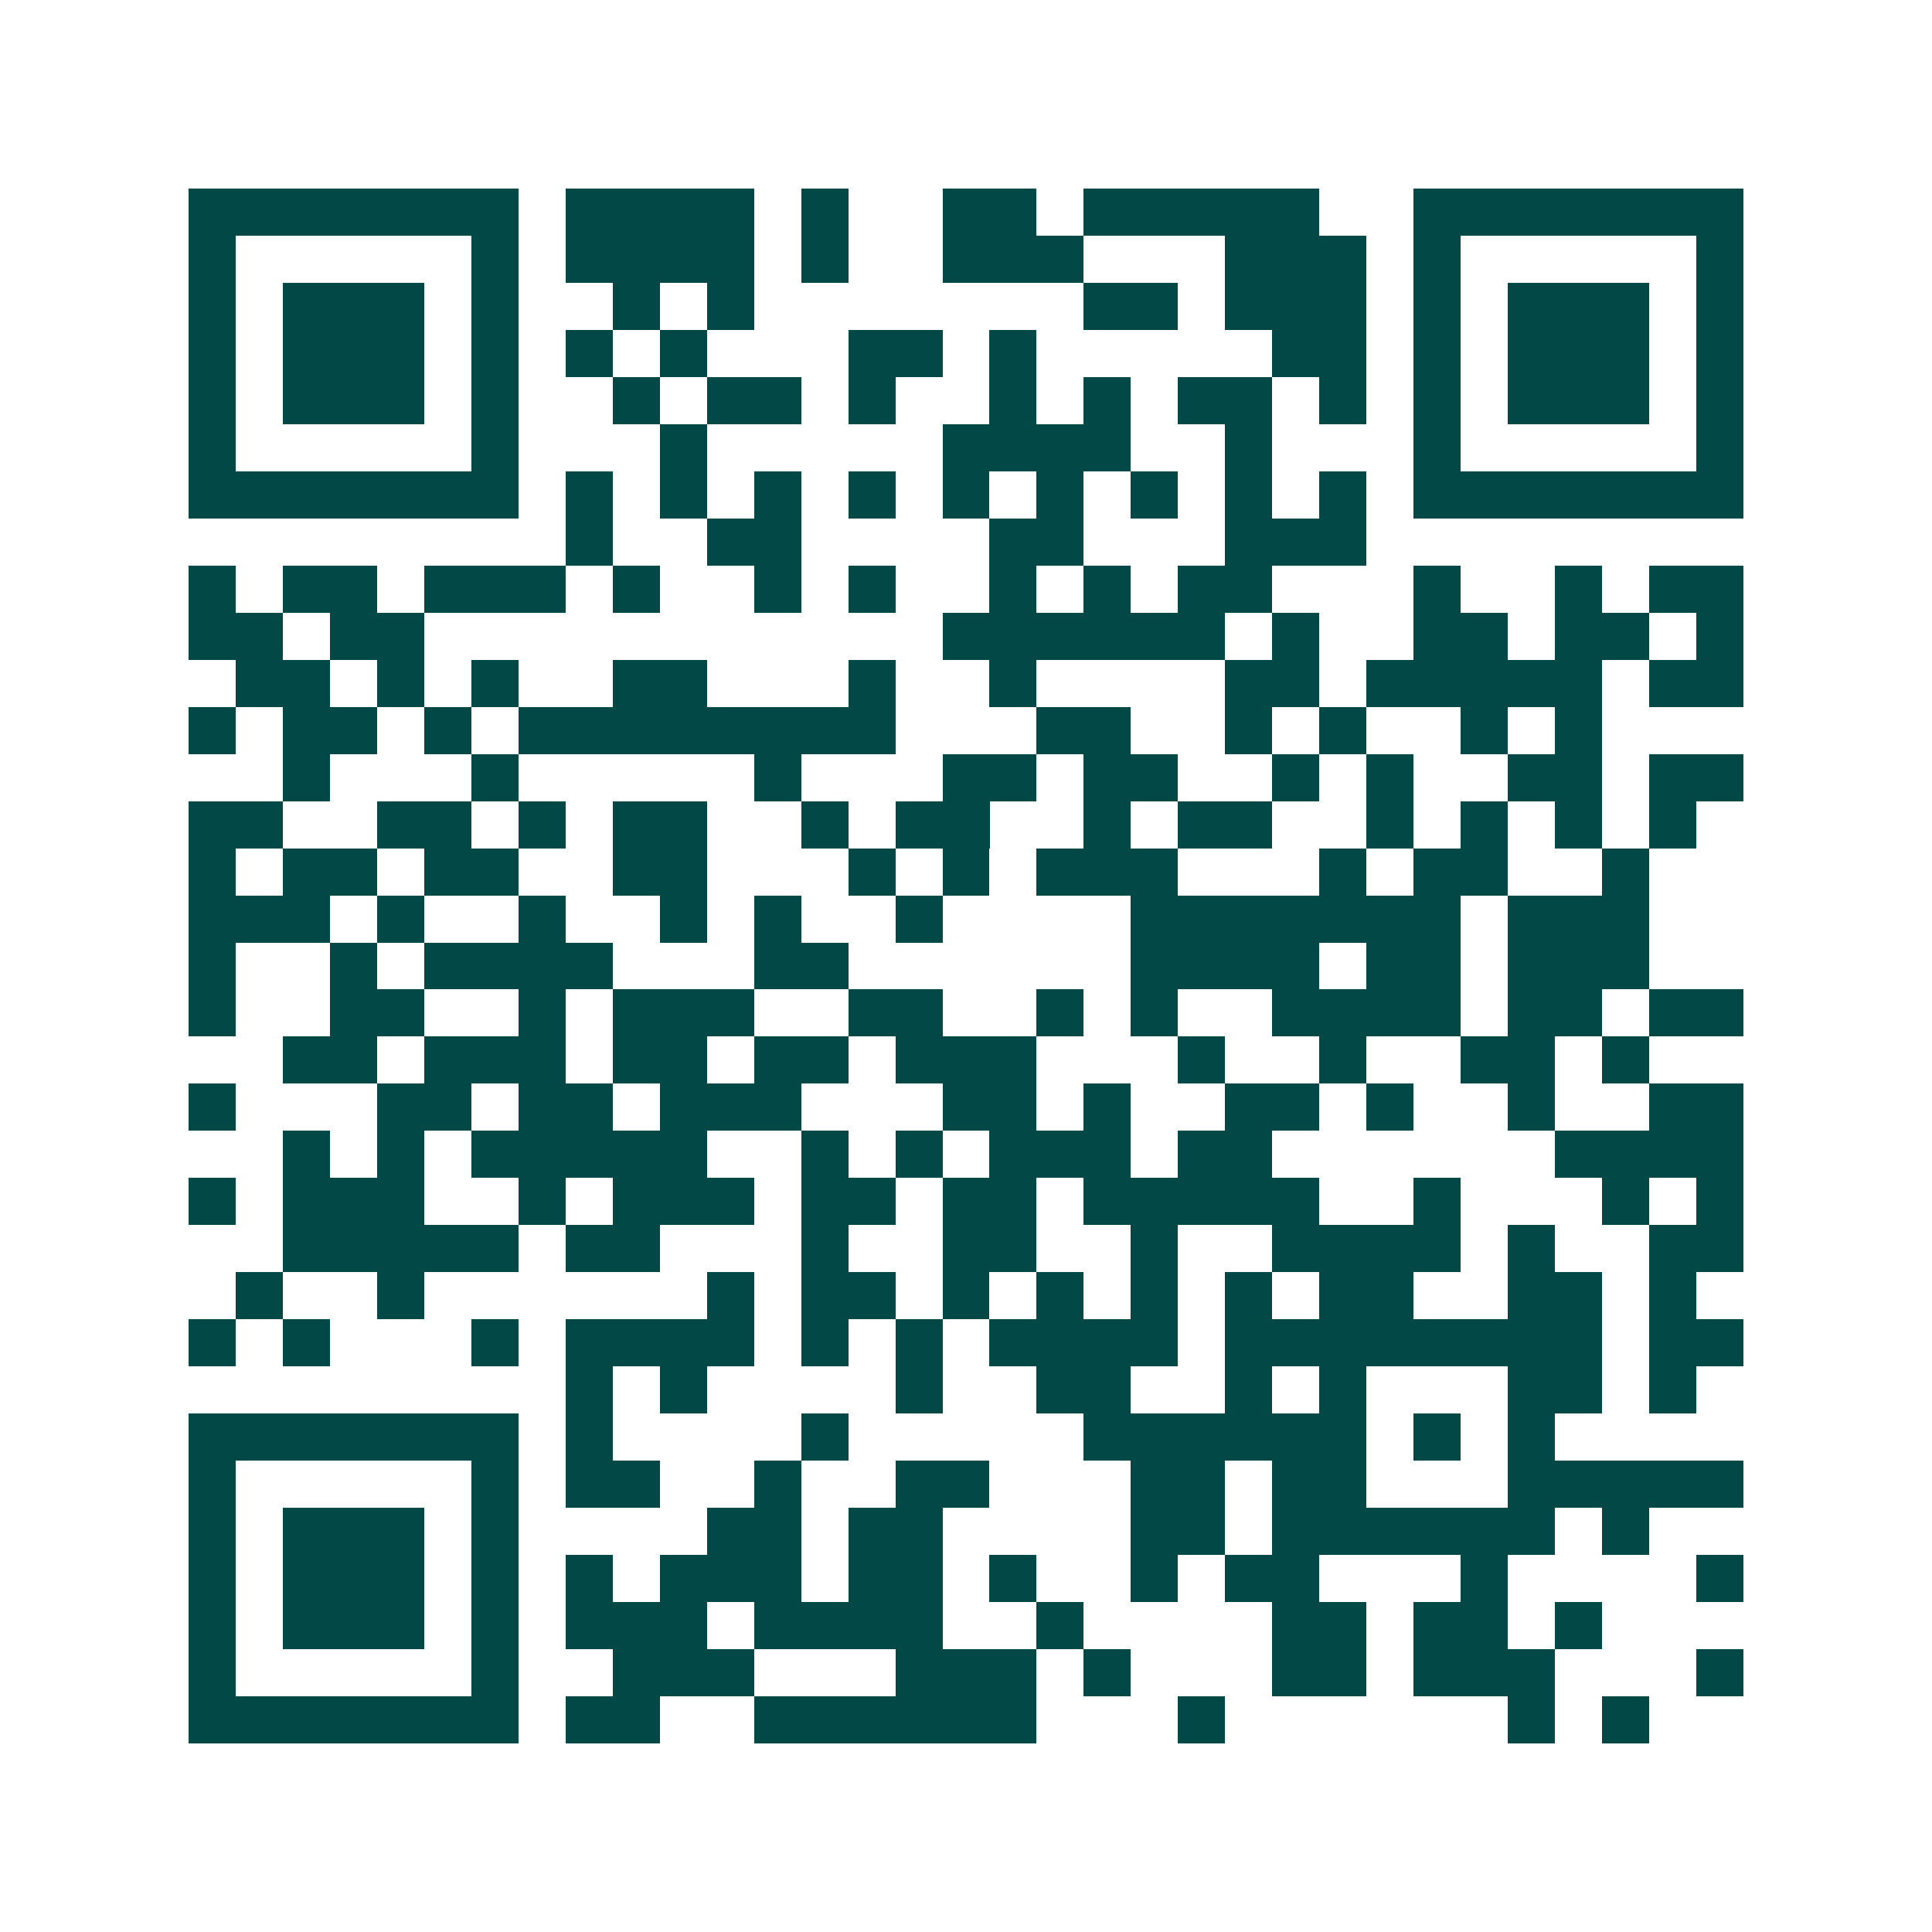 <svg xmlns="http://www.w3.org/2000/svg" width="200" height="200" viewBox="0 0 41 41" shape-rendering="crispEdges"><path fill="#ffffff" d="M0 0h41v41H0z"/><path stroke="#014847" d="M4 4.5h7m1 0h4m1 0h1m2 0h2m1 0h5m2 0h7M4 5.5h1m5 0h1m1 0h4m1 0h1m2 0h3m3 0h3m1 0h1m5 0h1M4 6.5h1m1 0h3m1 0h1m2 0h1m1 0h1m7 0h2m1 0h3m1 0h1m1 0h3m1 0h1M4 7.5h1m1 0h3m1 0h1m1 0h1m1 0h1m3 0h2m1 0h1m5 0h2m1 0h1m1 0h3m1 0h1M4 8.5h1m1 0h3m1 0h1m2 0h1m1 0h2m1 0h1m2 0h1m1 0h1m1 0h2m1 0h1m1 0h1m1 0h3m1 0h1M4 9.5h1m5 0h1m3 0h1m5 0h4m2 0h1m3 0h1m5 0h1M4 10.5h7m1 0h1m1 0h1m1 0h1m1 0h1m1 0h1m1 0h1m1 0h1m1 0h1m1 0h1m1 0h7M12 11.5h1m2 0h2m4 0h2m3 0h3M4 12.5h1m1 0h2m1 0h3m1 0h1m2 0h1m1 0h1m2 0h1m1 0h1m1 0h2m3 0h1m2 0h1m1 0h2M4 13.5h2m1 0h2m11 0h6m1 0h1m2 0h2m1 0h2m1 0h1M5 14.5h2m1 0h1m1 0h1m2 0h2m3 0h1m2 0h1m4 0h2m1 0h5m1 0h2M4 15.5h1m1 0h2m1 0h1m1 0h8m3 0h2m2 0h1m1 0h1m2 0h1m1 0h1M6 16.5h1m3 0h1m5 0h1m3 0h2m1 0h2m2 0h1m1 0h1m2 0h2m1 0h2M4 17.5h2m2 0h2m1 0h1m1 0h2m2 0h1m1 0h2m2 0h1m1 0h2m2 0h1m1 0h1m1 0h1m1 0h1M4 18.5h1m1 0h2m1 0h2m2 0h2m3 0h1m1 0h1m1 0h3m3 0h1m1 0h2m2 0h1M4 19.5h3m1 0h1m2 0h1m2 0h1m1 0h1m2 0h1m4 0h7m1 0h3M4 20.5h1m2 0h1m1 0h4m3 0h2m6 0h4m1 0h2m1 0h3M4 21.5h1m2 0h2m2 0h1m1 0h3m2 0h2m2 0h1m1 0h1m2 0h4m1 0h2m1 0h2M6 22.5h2m1 0h3m1 0h2m1 0h2m1 0h3m3 0h1m2 0h1m2 0h2m1 0h1M4 23.5h1m3 0h2m1 0h2m1 0h3m3 0h2m1 0h1m2 0h2m1 0h1m2 0h1m2 0h2M6 24.5h1m1 0h1m1 0h5m2 0h1m1 0h1m1 0h3m1 0h2m6 0h4M4 25.5h1m1 0h3m2 0h1m1 0h3m1 0h2m1 0h2m1 0h5m2 0h1m3 0h1m1 0h1M6 26.5h5m1 0h2m3 0h1m2 0h2m2 0h1m2 0h4m1 0h1m2 0h2M5 27.5h1m2 0h1m6 0h1m1 0h2m1 0h1m1 0h1m1 0h1m1 0h1m1 0h2m2 0h2m1 0h1M4 28.5h1m1 0h1m3 0h1m1 0h4m1 0h1m1 0h1m1 0h4m1 0h8m1 0h2M12 29.5h1m1 0h1m4 0h1m2 0h2m2 0h1m1 0h1m3 0h2m1 0h1M4 30.5h7m1 0h1m4 0h1m5 0h6m1 0h1m1 0h1M4 31.5h1m5 0h1m1 0h2m2 0h1m2 0h2m3 0h2m1 0h2m3 0h5M4 32.5h1m1 0h3m1 0h1m4 0h2m1 0h2m4 0h2m1 0h6m1 0h1M4 33.5h1m1 0h3m1 0h1m1 0h1m1 0h3m1 0h2m1 0h1m2 0h1m1 0h2m3 0h1m4 0h1M4 34.5h1m1 0h3m1 0h1m1 0h3m1 0h4m2 0h1m4 0h2m1 0h2m1 0h1M4 35.5h1m5 0h1m2 0h3m3 0h3m1 0h1m3 0h2m1 0h3m3 0h1M4 36.5h7m1 0h2m2 0h6m3 0h1m6 0h1m1 0h1"/></svg>
